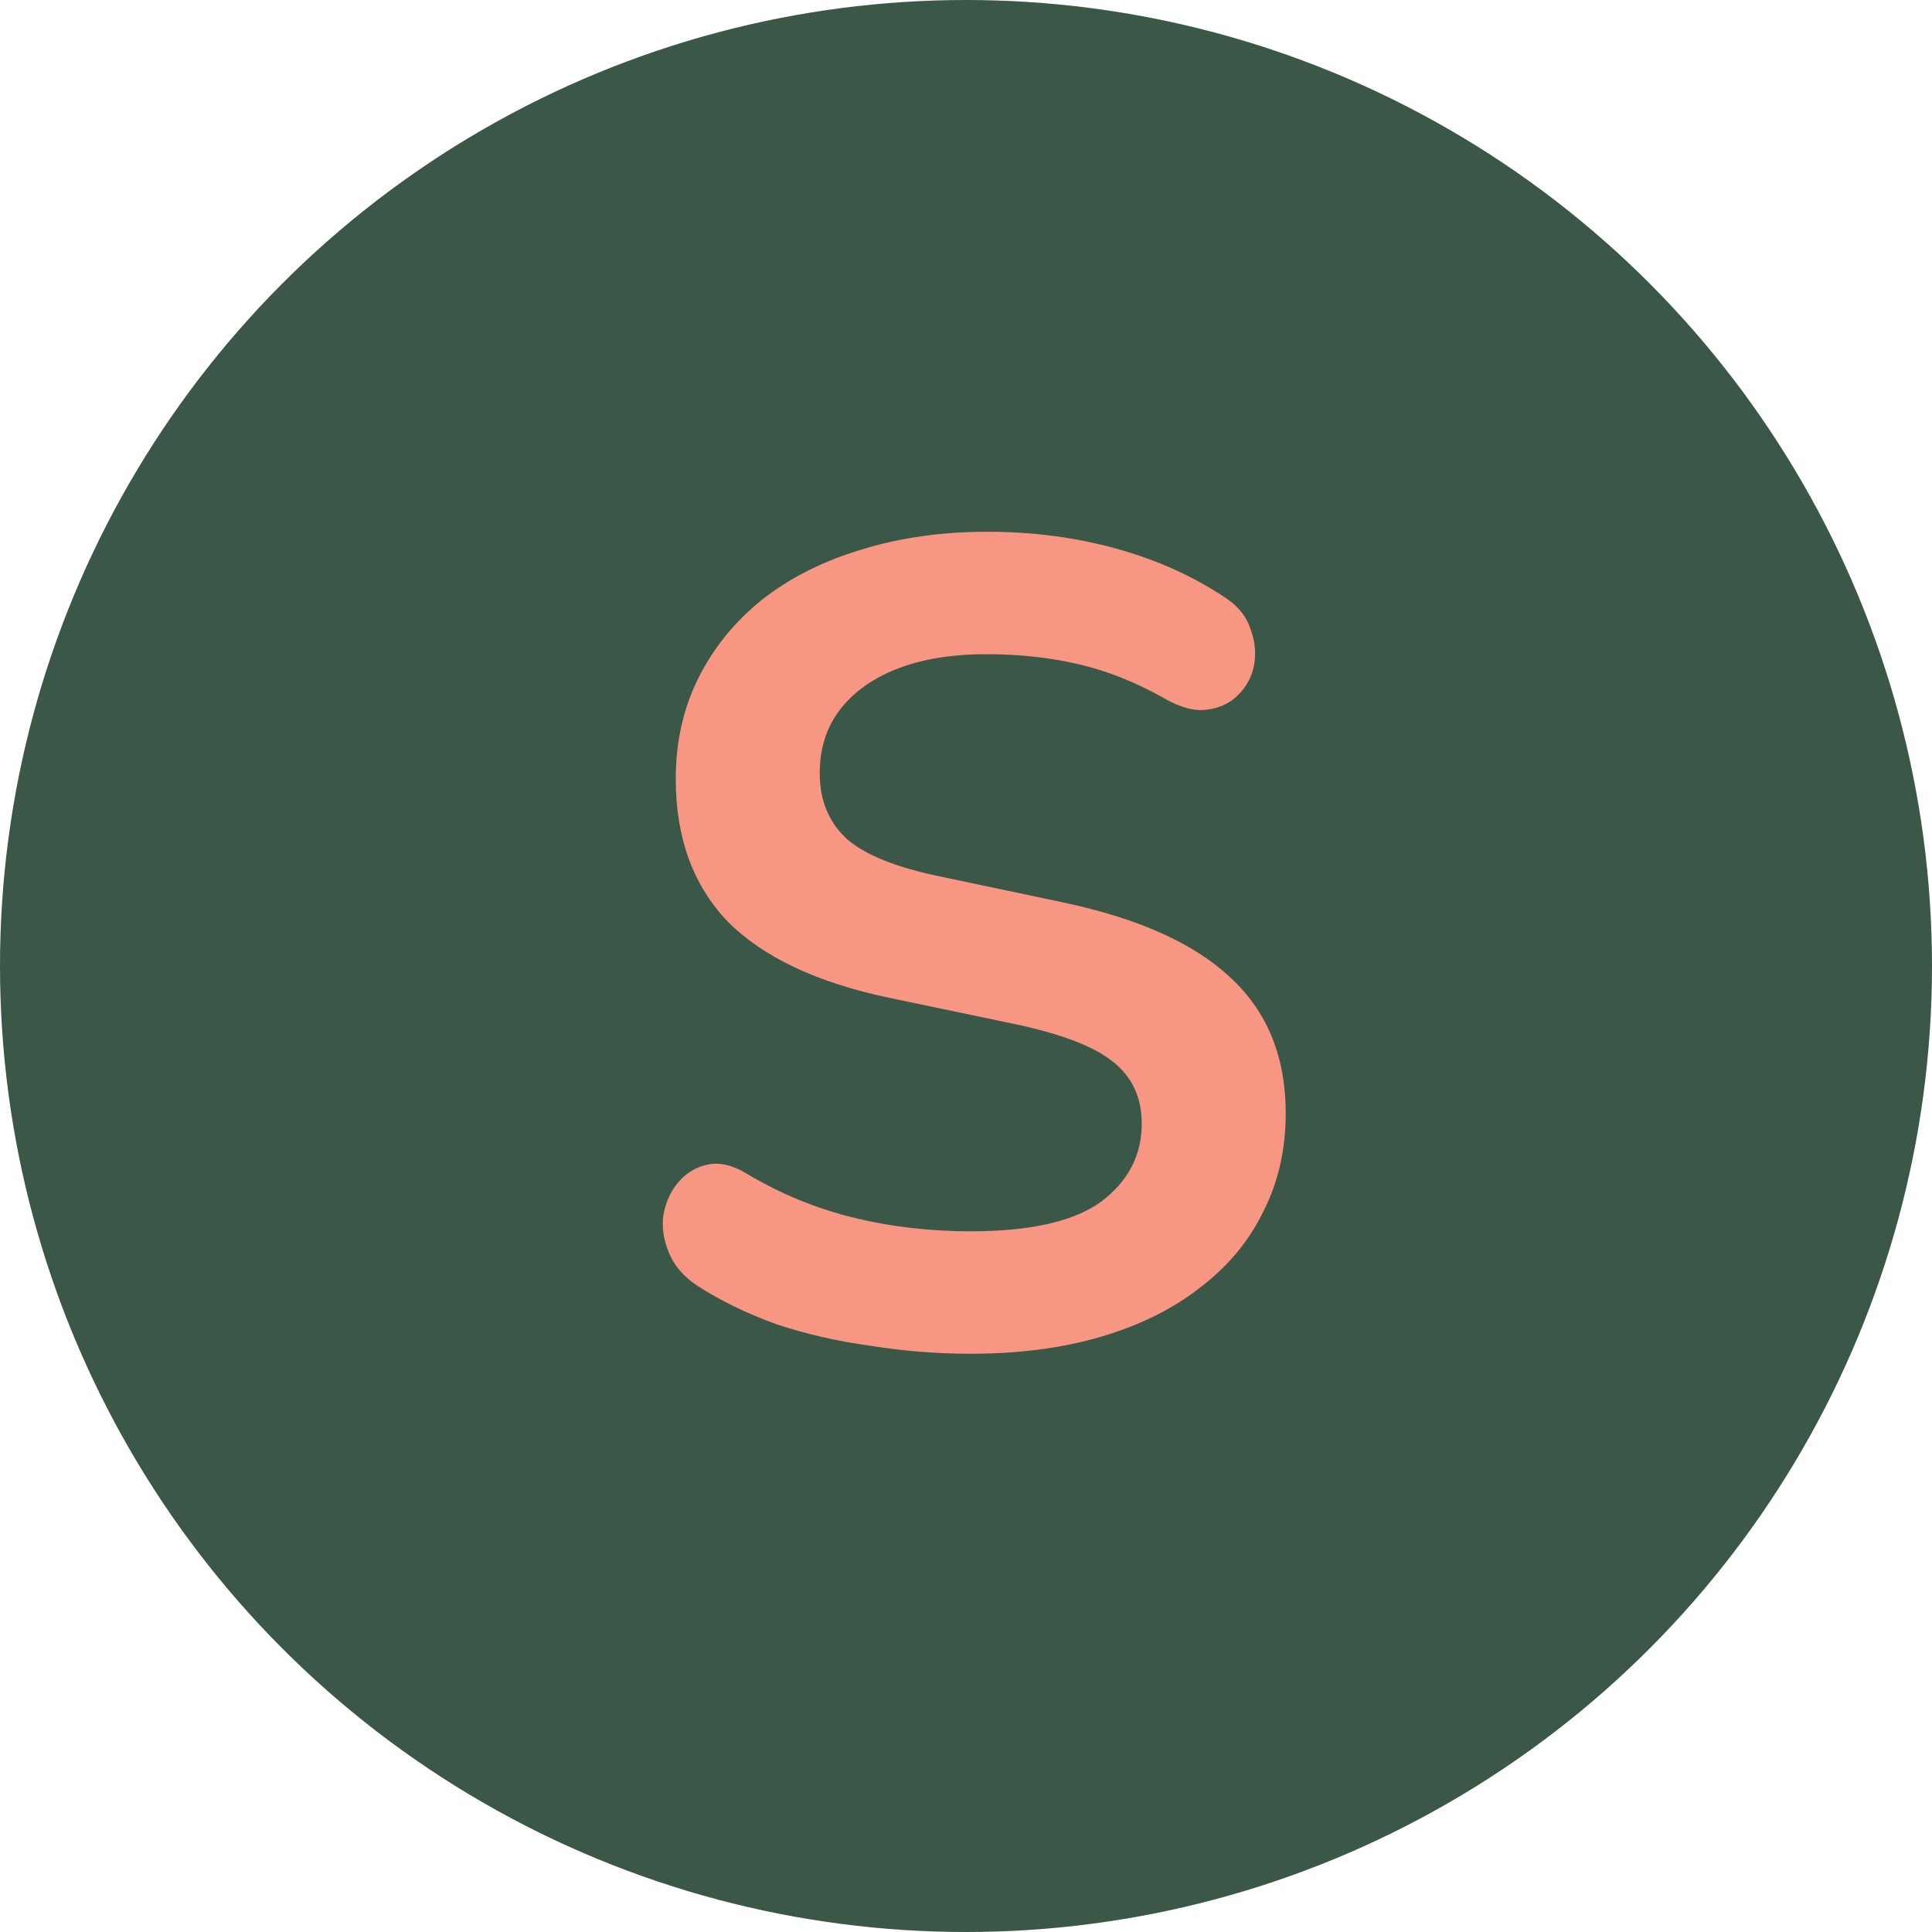 <svg width="426" height="426" viewBox="0 0 426 426" fill="none" xmlns="http://www.w3.org/2000/svg">
<circle cx="213" cy="213" r="213" fill="#3B5747"/>
<path d="M214 298.5C206.667 298.5 199.333 297.917 192 296.75C184.667 295.75 177.75 294.167 171.25 292C164.75 289.667 158.917 286.833 153.75 283.5C150.75 281.5 148.667 279.083 147.5 276.25C146.333 273.417 145.917 270.667 146.25 268C146.75 265.167 147.833 262.75 149.5 260.75C151.333 258.583 153.583 257.25 156.25 256.75C158.917 256.25 161.833 257 165 259C172.333 263.333 180.083 266.5 188.25 268.5C196.417 270.5 205 271.5 214 271.5C227.167 271.5 236.75 269.333 242.75 265C248.75 260.5 251.75 254.75 251.75 247.75C251.75 241.917 249.583 237.333 245.25 234C241.083 230.667 233.833 227.917 223.5 225.75L196 220C180.167 216.667 168.333 211.083 160.5 203.25C152.833 195.25 149 184.75 149 171.75C149 163.583 150.667 156.167 154 149.5C157.333 142.833 162 137.083 168 132.25C174.167 127.417 181.417 123.75 189.75 121.25C198.25 118.583 207.583 117.25 217.75 117.25C227.75 117.25 237.25 118.5 246.25 121C255.25 123.5 263.333 127.167 270.5 132C273.167 133.833 274.917 136.083 275.75 138.75C276.75 141.417 277 144.083 276.5 146.75C276 149.25 274.833 151.417 273 153.25C271.167 155.083 268.833 156.167 266 156.5C263.333 156.833 260.25 156 256.75 154C250.583 150.5 244.333 148 238 146.5C231.667 145 224.833 144.25 217.5 144.25C209.833 144.25 203.25 145.333 197.75 147.5C192.25 149.667 188 152.75 185 156.75C182.167 160.583 180.75 165.167 180.75 170.5C180.75 176.5 182.75 181.333 186.75 185C190.75 188.5 197.583 191.25 207.25 193.25L234.5 199C251 202.5 263.25 208 271.25 215.5C279.417 223 283.5 233 283.5 245.5C283.5 253.5 281.833 260.75 278.5 267.25C275.333 273.75 270.667 279.333 264.5 284C258.5 288.667 251.25 292.25 242.75 294.75C234.25 297.25 224.667 298.5 214 298.5Z" fill="#F79783"/>
</svg>
